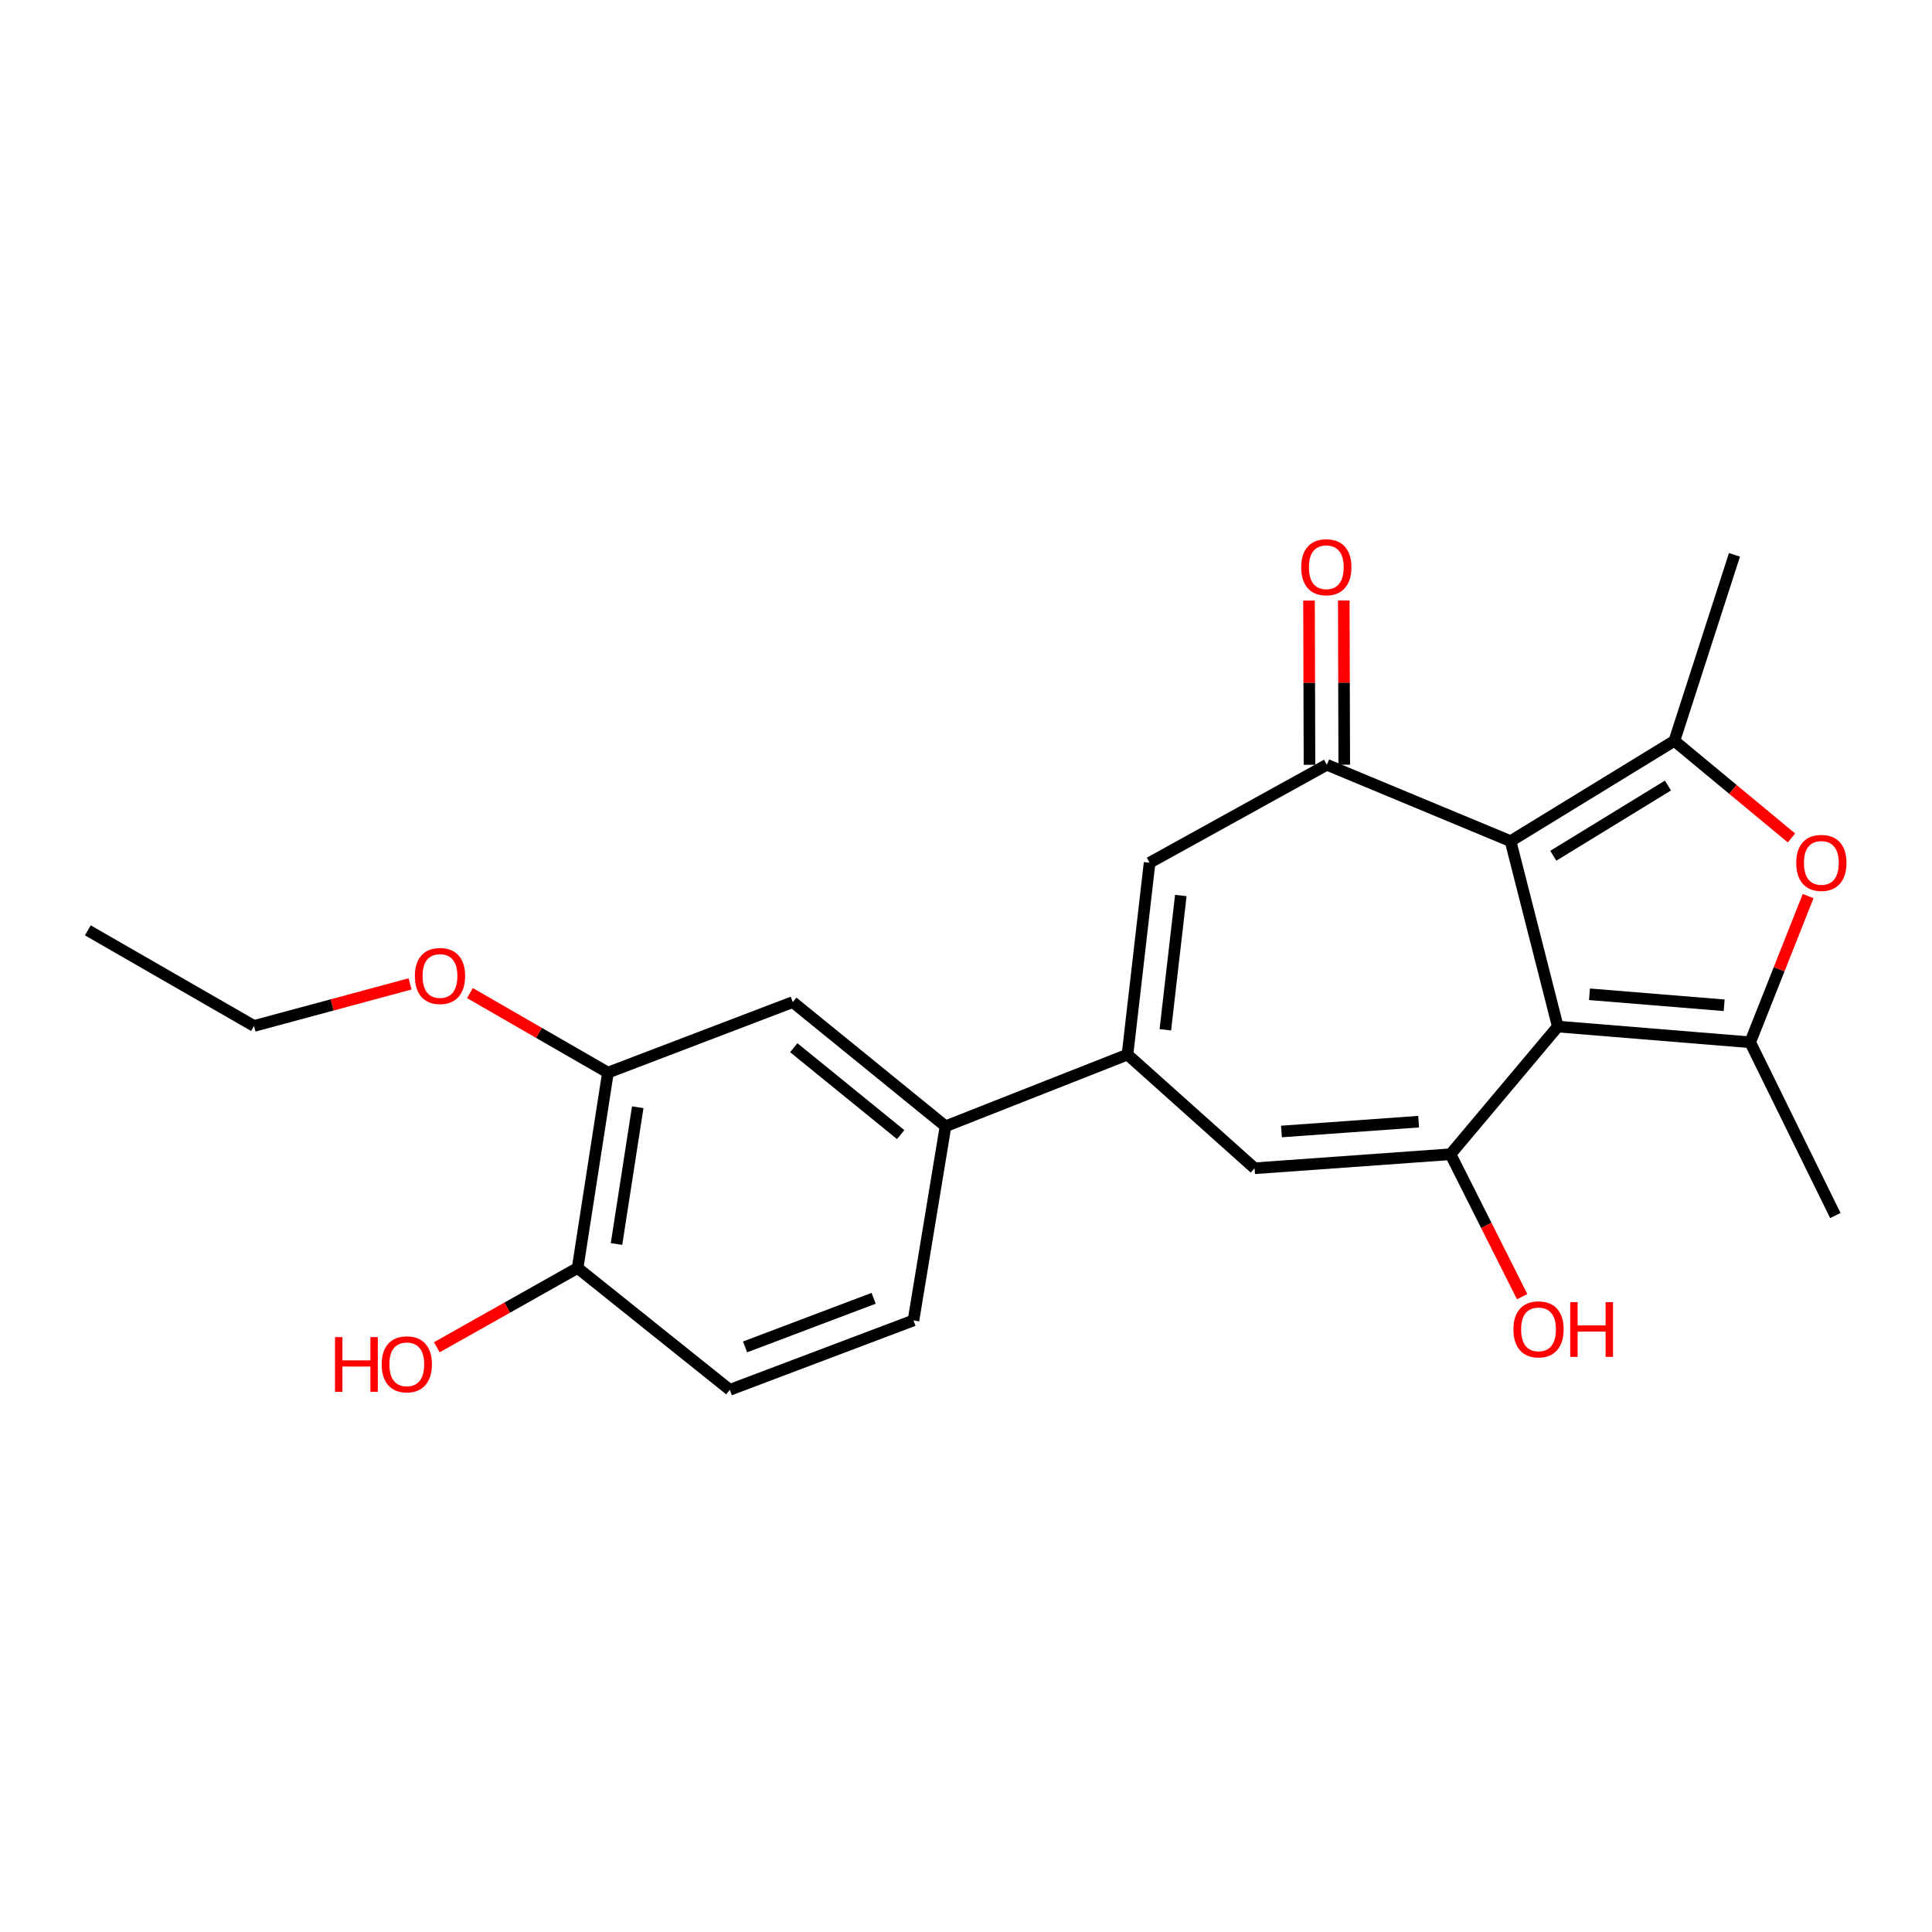 <?xml version='1.0' encoding='iso-8859-1'?>
<svg version='1.1' baseProfile='full'
              xmlns='http://www.w3.org/2000/svg'
                      xmlns:rdkit='http://www.rdkit.org/xml'
                      xmlns:xlink='http://www.w3.org/1999/xlink'
                  xml:space='preserve'
width='1000px' height='1000px' viewBox='0 0 1000 1000'>
<!-- END OF HEADER -->
<rect style='opacity:1.0;fill:#FFFFFF;stroke:none' width='1000' height='1000' x='0' y='0'> </rect>
<path class='bond-0' d='M 806.314,531.347 L 781.864,435.386' style='fill:none;fill-rule:evenodd;stroke:#000000;stroke-width:6px;stroke-linecap:butt;stroke-linejoin:miter;stroke-opacity:1' />
<path class='bond-1' d='M 806.314,531.347 L 750.776,597.43' style='fill:none;fill-rule:evenodd;stroke:#000000;stroke-width:6px;stroke-linecap:butt;stroke-linejoin:miter;stroke-opacity:1' />
<path class='bond-2' d='M 806.314,531.347 L 905.893,539.484' style='fill:none;fill-rule:evenodd;stroke:#000000;stroke-width:6px;stroke-linecap:butt;stroke-linejoin:miter;stroke-opacity:1' />
<path class='bond-2' d='M 822.716,514.635 L 892.421,520.33' style='fill:none;fill-rule:evenodd;stroke:#000000;stroke-width:6px;stroke-linecap:butt;stroke-linejoin:miter;stroke-opacity:1' />
<path class='bond-3' d='M 781.864,435.386 L 866.659,383.458' style='fill:none;fill-rule:evenodd;stroke:#000000;stroke-width:6px;stroke-linecap:butt;stroke-linejoin:miter;stroke-opacity:1' />
<path class='bond-3' d='M 803.98,442.941 L 863.336,406.591' style='fill:none;fill-rule:evenodd;stroke:#000000;stroke-width:6px;stroke-linecap:butt;stroke-linejoin:miter;stroke-opacity:1' />
<path class='bond-4' d='M 781.864,435.386 L 686.783,395.842' style='fill:none;fill-rule:evenodd;stroke:#000000;stroke-width:6px;stroke-linecap:butt;stroke-linejoin:miter;stroke-opacity:1' />
<path class='bond-7' d='M 750.776,597.43 L 649.358,604.697' style='fill:none;fill-rule:evenodd;stroke:#000000;stroke-width:6px;stroke-linecap:butt;stroke-linejoin:miter;stroke-opacity:1' />
<path class='bond-7' d='M 734.278,580.574 L 663.285,585.66' style='fill:none;fill-rule:evenodd;stroke:#000000;stroke-width:6px;stroke-linecap:butt;stroke-linejoin:miter;stroke-opacity:1' />
<path class='bond-15' d='M 750.776,597.43 L 769.317,634.284' style='fill:none;fill-rule:evenodd;stroke:#000000;stroke-width:6px;stroke-linecap:butt;stroke-linejoin:miter;stroke-opacity:1' />
<path class='bond-15' d='M 769.317,634.284 L 787.859,671.139' style='fill:none;fill-rule:evenodd;stroke:#FF0000;stroke-width:6px;stroke-linecap:butt;stroke-linejoin:miter;stroke-opacity:1' />
<path class='bond-5' d='M 905.893,539.484 L 920.89,501.647' style='fill:none;fill-rule:evenodd;stroke:#000000;stroke-width:6px;stroke-linecap:butt;stroke-linejoin:miter;stroke-opacity:1' />
<path class='bond-5' d='M 920.89,501.647 L 935.887,463.811' style='fill:none;fill-rule:evenodd;stroke:#FF0000;stroke-width:6px;stroke-linecap:butt;stroke-linejoin:miter;stroke-opacity:1' />
<path class='bond-18' d='M 905.893,539.484 L 949.965,629.147' style='fill:none;fill-rule:evenodd;stroke:#000000;stroke-width:6px;stroke-linecap:butt;stroke-linejoin:miter;stroke-opacity:1' />
<path class='bond-17' d='M 866.659,383.458 L 897.756,287.187' style='fill:none;fill-rule:evenodd;stroke:#000000;stroke-width:6px;stroke-linecap:butt;stroke-linejoin:miter;stroke-opacity:1' />
<path class='bond-23' d='M 866.659,383.458 L 896.958,408.589' style='fill:none;fill-rule:evenodd;stroke:#000000;stroke-width:6px;stroke-linecap:butt;stroke-linejoin:miter;stroke-opacity:1' />
<path class='bond-23' d='M 896.958,408.589 L 927.257,433.72' style='fill:none;fill-rule:evenodd;stroke:#FF0000;stroke-width:6px;stroke-linecap:butt;stroke-linejoin:miter;stroke-opacity:1' />
<path class='bond-8' d='M 686.783,395.842 L 595.03,446.552' style='fill:none;fill-rule:evenodd;stroke:#000000;stroke-width:6px;stroke-linecap:butt;stroke-linejoin:miter;stroke-opacity:1' />
<path class='bond-12' d='M 695.779,395.817 L 695.658,353.312' style='fill:none;fill-rule:evenodd;stroke:#000000;stroke-width:6px;stroke-linecap:butt;stroke-linejoin:miter;stroke-opacity:1' />
<path class='bond-12' d='M 695.658,353.312 L 695.538,310.807' style='fill:none;fill-rule:evenodd;stroke:#FF0000;stroke-width:6px;stroke-linecap:butt;stroke-linejoin:miter;stroke-opacity:1' />
<path class='bond-12' d='M 677.786,395.868 L 677.666,353.363' style='fill:none;fill-rule:evenodd;stroke:#000000;stroke-width:6px;stroke-linecap:butt;stroke-linejoin:miter;stroke-opacity:1' />
<path class='bond-12' d='M 677.666,353.363 L 677.545,310.858' style='fill:none;fill-rule:evenodd;stroke:#FF0000;stroke-width:6px;stroke-linecap:butt;stroke-linejoin:miter;stroke-opacity:1' />
<path class='bond-6' d='M 583.585,545.851 L 649.358,604.697' style='fill:none;fill-rule:evenodd;stroke:#000000;stroke-width:6px;stroke-linecap:butt;stroke-linejoin:miter;stroke-opacity:1' />
<path class='bond-9' d='M 583.585,545.851 L 489.403,582.956' style='fill:none;fill-rule:evenodd;stroke:#000000;stroke-width:6px;stroke-linecap:butt;stroke-linejoin:miter;stroke-opacity:1' />
<path class='bond-24' d='M 583.585,545.851 L 595.03,446.552' style='fill:none;fill-rule:evenodd;stroke:#000000;stroke-width:6px;stroke-linecap:butt;stroke-linejoin:miter;stroke-opacity:1' />
<path class='bond-24' d='M 603.176,533.016 L 611.188,463.507' style='fill:none;fill-rule:evenodd;stroke:#000000;stroke-width:6px;stroke-linecap:butt;stroke-linejoin:miter;stroke-opacity:1' />
<path class='bond-10' d='M 489.403,582.956 L 410.336,518.682' style='fill:none;fill-rule:evenodd;stroke:#000000;stroke-width:6px;stroke-linecap:butt;stroke-linejoin:miter;stroke-opacity:1' />
<path class='bond-10' d='M 466.194,587.277 L 410.846,542.285' style='fill:none;fill-rule:evenodd;stroke:#000000;stroke-width:6px;stroke-linecap:butt;stroke-linejoin:miter;stroke-opacity:1' />
<path class='bond-14' d='M 489.403,582.956 L 472.81,683.445' style='fill:none;fill-rule:evenodd;stroke:#000000;stroke-width:6px;stroke-linecap:butt;stroke-linejoin:miter;stroke-opacity:1' />
<path class='bond-11' d='M 410.336,518.682 L 314.665,555.177' style='fill:none;fill-rule:evenodd;stroke:#000000;stroke-width:6px;stroke-linecap:butt;stroke-linejoin:miter;stroke-opacity:1' />
<path class='bond-19' d='M 314.665,555.177 L 278.956,534.601' style='fill:none;fill-rule:evenodd;stroke:#000000;stroke-width:6px;stroke-linecap:butt;stroke-linejoin:miter;stroke-opacity:1' />
<path class='bond-19' d='M 278.956,534.601 L 243.248,514.024' style='fill:none;fill-rule:evenodd;stroke:#FF0000;stroke-width:6px;stroke-linecap:butt;stroke-linejoin:miter;stroke-opacity:1' />
<path class='bond-25' d='M 314.665,555.177 L 298.971,656.306' style='fill:none;fill-rule:evenodd;stroke:#000000;stroke-width:6px;stroke-linecap:butt;stroke-linejoin:miter;stroke-opacity:1' />
<path class='bond-25' d='M 330.09,573.106 L 319.105,643.896' style='fill:none;fill-rule:evenodd;stroke:#000000;stroke-width:6px;stroke-linecap:butt;stroke-linejoin:miter;stroke-opacity:1' />
<path class='bond-13' d='M 298.971,656.306 L 377.749,719.37' style='fill:none;fill-rule:evenodd;stroke:#000000;stroke-width:6px;stroke-linecap:butt;stroke-linejoin:miter;stroke-opacity:1' />
<path class='bond-20' d='M 298.971,656.306 L 262.532,676.822' style='fill:none;fill-rule:evenodd;stroke:#000000;stroke-width:6px;stroke-linecap:butt;stroke-linejoin:miter;stroke-opacity:1' />
<path class='bond-20' d='M 262.532,676.822 L 226.094,697.338' style='fill:none;fill-rule:evenodd;stroke:#FF0000;stroke-width:6px;stroke-linecap:butt;stroke-linejoin:miter;stroke-opacity:1' />
<path class='bond-16' d='M 472.81,683.445 L 377.749,719.37' style='fill:none;fill-rule:evenodd;stroke:#000000;stroke-width:6px;stroke-linecap:butt;stroke-linejoin:miter;stroke-opacity:1' />
<path class='bond-16' d='M 452.19,672.003 L 385.647,697.151' style='fill:none;fill-rule:evenodd;stroke:#000000;stroke-width:6px;stroke-linecap:butt;stroke-linejoin:miter;stroke-opacity:1' />
<path class='bond-21' d='M 212.247,509.264 L 171.858,520.151' style='fill:none;fill-rule:evenodd;stroke:#FF0000;stroke-width:6px;stroke-linecap:butt;stroke-linejoin:miter;stroke-opacity:1' />
<path class='bond-21' d='M 171.858,520.151 L 131.469,531.037' style='fill:none;fill-rule:evenodd;stroke:#000000;stroke-width:6px;stroke-linecap:butt;stroke-linejoin:miter;stroke-opacity:1' />
<path class='bond-22' d='M 131.469,531.037 L 45.455,481.537' style='fill:none;fill-rule:evenodd;stroke:#000000;stroke-width:6px;stroke-linecap:butt;stroke-linejoin:miter;stroke-opacity:1' />
<path  class='atom-6' d='M 929.728 446.632
Q 929.728 439.832, 933.088 436.032
Q 936.448 432.232, 942.728 432.232
Q 949.008 432.232, 952.368 436.032
Q 955.728 439.832, 955.728 446.632
Q 955.728 453.512, 952.328 457.432
Q 948.928 461.312, 942.728 461.312
Q 936.488 461.312, 933.088 457.432
Q 929.728 453.552, 929.728 446.632
M 942.728 458.112
Q 947.048 458.112, 949.368 455.232
Q 951.728 452.312, 951.728 446.632
Q 951.728 441.072, 949.368 438.272
Q 947.048 435.432, 942.728 435.432
Q 938.408 435.432, 936.048 438.232
Q 933.728 441.032, 933.728 446.632
Q 933.728 452.352, 936.048 455.232
Q 938.408 458.112, 942.728 458.112
' fill='#FF0000'/>
<path  class='atom-13' d='M 673.493 293.594
Q 673.493 286.794, 676.853 282.994
Q 680.213 279.194, 686.493 279.194
Q 692.773 279.194, 696.133 282.994
Q 699.493 286.794, 699.493 293.594
Q 699.493 300.474, 696.093 304.394
Q 692.693 308.274, 686.493 308.274
Q 680.253 308.274, 676.853 304.394
Q 673.493 300.514, 673.493 293.594
M 686.493 305.074
Q 690.813 305.074, 693.133 302.194
Q 695.493 299.274, 695.493 293.594
Q 695.493 288.034, 693.133 285.234
Q 690.813 282.394, 686.493 282.394
Q 682.173 282.394, 679.813 285.194
Q 677.493 287.994, 677.493 293.594
Q 677.493 299.314, 679.813 302.194
Q 682.173 305.074, 686.493 305.074
' fill='#FF0000'/>
<path  class='atom-16' d='M 783.338 688.073
Q 783.338 681.273, 786.698 677.473
Q 790.058 673.673, 796.338 673.673
Q 802.618 673.673, 805.978 677.473
Q 809.338 681.273, 809.338 688.073
Q 809.338 694.953, 805.938 698.873
Q 802.538 702.753, 796.338 702.753
Q 790.098 702.753, 786.698 698.873
Q 783.338 694.993, 783.338 688.073
M 796.338 699.553
Q 800.658 699.553, 802.978 696.673
Q 805.338 693.753, 805.338 688.073
Q 805.338 682.513, 802.978 679.713
Q 800.658 676.873, 796.338 676.873
Q 792.018 676.873, 789.658 679.673
Q 787.338 682.473, 787.338 688.073
Q 787.338 693.793, 789.658 696.673
Q 792.018 699.553, 796.338 699.553
' fill='#FF0000'/>
<path  class='atom-16' d='M 812.738 673.993
L 816.578 673.993
L 816.578 686.033
L 831.058 686.033
L 831.058 673.993
L 834.898 673.993
L 834.898 702.313
L 831.058 702.313
L 831.058 689.233
L 816.578 689.233
L 816.578 702.313
L 812.738 702.313
L 812.738 673.993
' fill='#FF0000'/>
<path  class='atom-20' d='M 214.74 505.168
Q 214.74 498.368, 218.1 494.568
Q 221.46 490.768, 227.74 490.768
Q 234.02 490.768, 237.38 494.568
Q 240.74 498.368, 240.74 505.168
Q 240.74 512.048, 237.34 515.968
Q 233.94 519.848, 227.74 519.848
Q 221.5 519.848, 218.1 515.968
Q 214.74 512.088, 214.74 505.168
M 227.74 516.648
Q 232.06 516.648, 234.38 513.768
Q 236.74 510.848, 236.74 505.168
Q 236.74 499.608, 234.38 496.808
Q 232.06 493.968, 227.74 493.968
Q 223.42 493.968, 221.06 496.768
Q 218.74 499.568, 218.74 505.168
Q 218.74 510.888, 221.06 513.768
Q 223.42 516.648, 227.74 516.648
' fill='#FF0000'/>
<path  class='atom-21' d='M 173.397 692.086
L 177.237 692.086
L 177.237 704.126
L 191.717 704.126
L 191.717 692.086
L 195.557 692.086
L 195.557 720.406
L 191.717 720.406
L 191.717 707.326
L 177.237 707.326
L 177.237 720.406
L 173.397 720.406
L 173.397 692.086
' fill='#FF0000'/>
<path  class='atom-21' d='M 197.557 706.166
Q 197.557 699.366, 200.917 695.566
Q 204.277 691.766, 210.557 691.766
Q 216.837 691.766, 220.197 695.566
Q 223.557 699.366, 223.557 706.166
Q 223.557 713.046, 220.157 716.966
Q 216.757 720.846, 210.557 720.846
Q 204.317 720.846, 200.917 716.966
Q 197.557 713.086, 197.557 706.166
M 210.557 717.646
Q 214.877 717.646, 217.197 714.766
Q 219.557 711.846, 219.557 706.166
Q 219.557 700.606, 217.197 697.806
Q 214.877 694.966, 210.557 694.966
Q 206.237 694.966, 203.877 697.766
Q 201.557 700.566, 201.557 706.166
Q 201.557 711.886, 203.877 714.766
Q 206.237 717.646, 210.557 717.646
' fill='#FF0000'/>
</svg>
